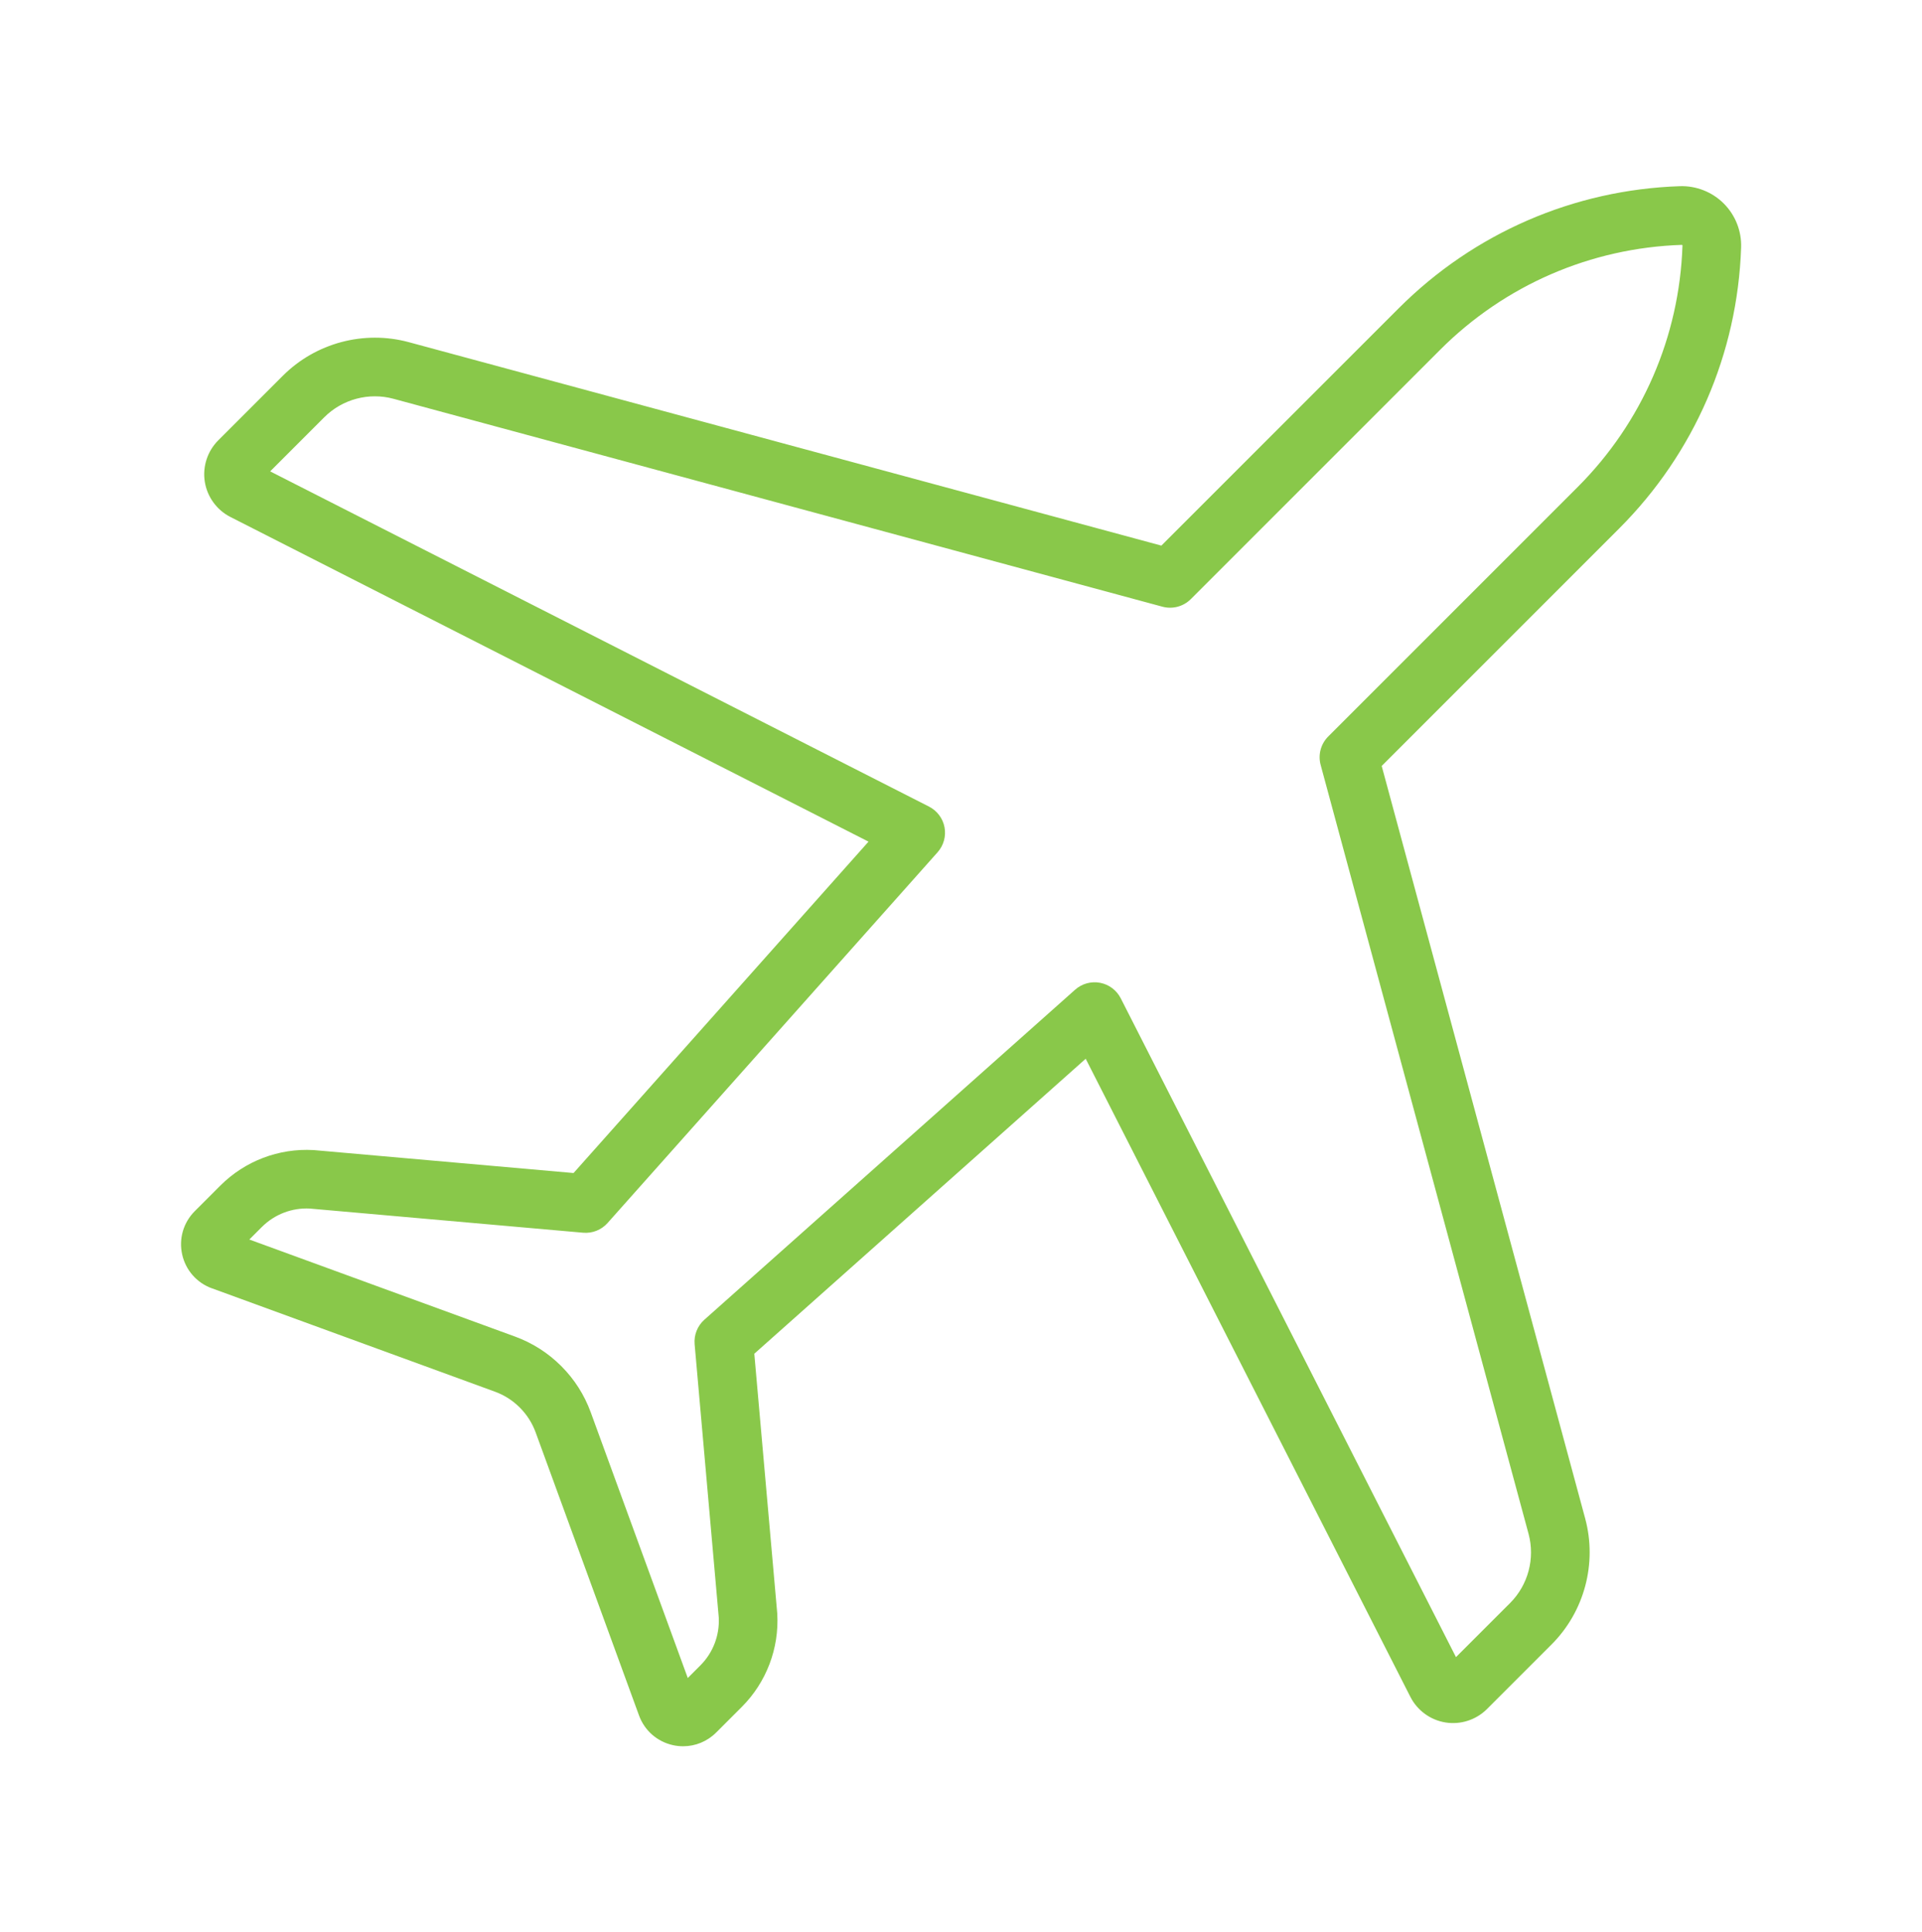 <svg width="188" height="189" viewBox="0 0 188 189" fill="none" xmlns="http://www.w3.org/2000/svg">
<g clip-path="url(#clip0_4032_110)">
<path d="M20.724 126.013L48.406 136.124C49.327 136.459 50.147 136.981 50.842 137.678C51.536 138.372 52.058 139.19 52.396 140.113L62.507 167.799C63.046 169.276 64.288 170.363 65.823 170.701C66.156 170.776 66.488 170.81 66.821 170.81C68.023 170.81 69.182 170.337 70.053 169.465L72.561 166.958C74.958 164.56 76.223 161.242 76.028 157.854C76.028 157.825 76.025 157.794 76.022 157.765L73.782 132.415L106.197 103.562L137.956 165.977C138.632 167.311 139.92 168.249 141.398 168.484C142.875 168.719 144.389 168.229 145.448 167.17L151.767 160.851C154.979 157.639 156.238 152.918 155.054 148.529L135.15 74.922L158.375 51.697C165.721 44.351 169.957 34.588 170.307 24.204C170.362 22.604 169.742 21.038 168.612 19.91C167.482 18.777 165.916 18.158 164.315 18.212C153.932 18.559 144.168 22.799 136.823 30.145L113.598 53.369L39.988 33.469C35.599 32.282 30.878 33.541 27.665 36.756L21.346 43.075C20.288 44.133 19.797 45.648 20.033 47.125C20.268 48.602 21.206 49.89 22.537 50.567L84.954 82.325L56.102 114.74L30.752 112.5C30.723 112.5 30.692 112.494 30.663 112.494C27.275 112.299 23.959 113.564 21.559 115.962L19.052 118.469C17.939 119.582 17.477 121.165 17.818 122.7C18.157 124.237 19.244 125.476 20.721 126.016L20.724 126.013ZM25.617 120.015C26.851 118.782 28.552 118.125 30.296 118.214L57.034 120.577C57.938 120.658 58.827 120.305 59.429 119.628L91.712 83.361C92.303 82.695 92.553 81.795 92.389 80.923C92.226 80.048 91.663 79.302 90.872 78.897L26.426 46.107L31.721 40.812C33.485 39.048 36.078 38.354 38.49 39.008L113.701 59.344C114.693 59.611 115.752 59.33 116.477 58.604L140.875 34.206C147.189 27.893 155.581 24.25 164.505 23.952C164.516 23.952 164.531 23.952 164.554 23.972C164.571 23.989 164.571 24.003 164.571 24.015C164.272 32.938 160.63 41.331 154.316 47.644L129.918 72.042C129.193 72.768 128.909 73.826 129.178 74.819L149.515 150.029C150.166 152.439 149.475 155.032 147.711 156.799L142.416 162.093L109.625 97.648C109.221 96.856 108.475 96.294 107.6 96.13C106.725 95.967 105.824 96.216 105.162 96.807L68.895 129.09C68.218 129.693 67.865 130.582 67.945 131.486L70.306 158.224C70.395 159.965 69.741 161.669 68.505 162.902L67.274 164.133L57.783 138.146C57.157 136.433 56.185 134.91 54.897 133.622C53.606 132.332 52.086 131.362 50.374 130.734L24.387 121.243L25.617 120.012V120.015Z" fill="#89C84A"/>
</g>
<defs>
<clipPath id="clip0_4032_110">
<rect width="152.601" height="152.601" fill="white" transform="translate(17.71 18.209)"/>
</clipPath>
</defs>
</svg>
